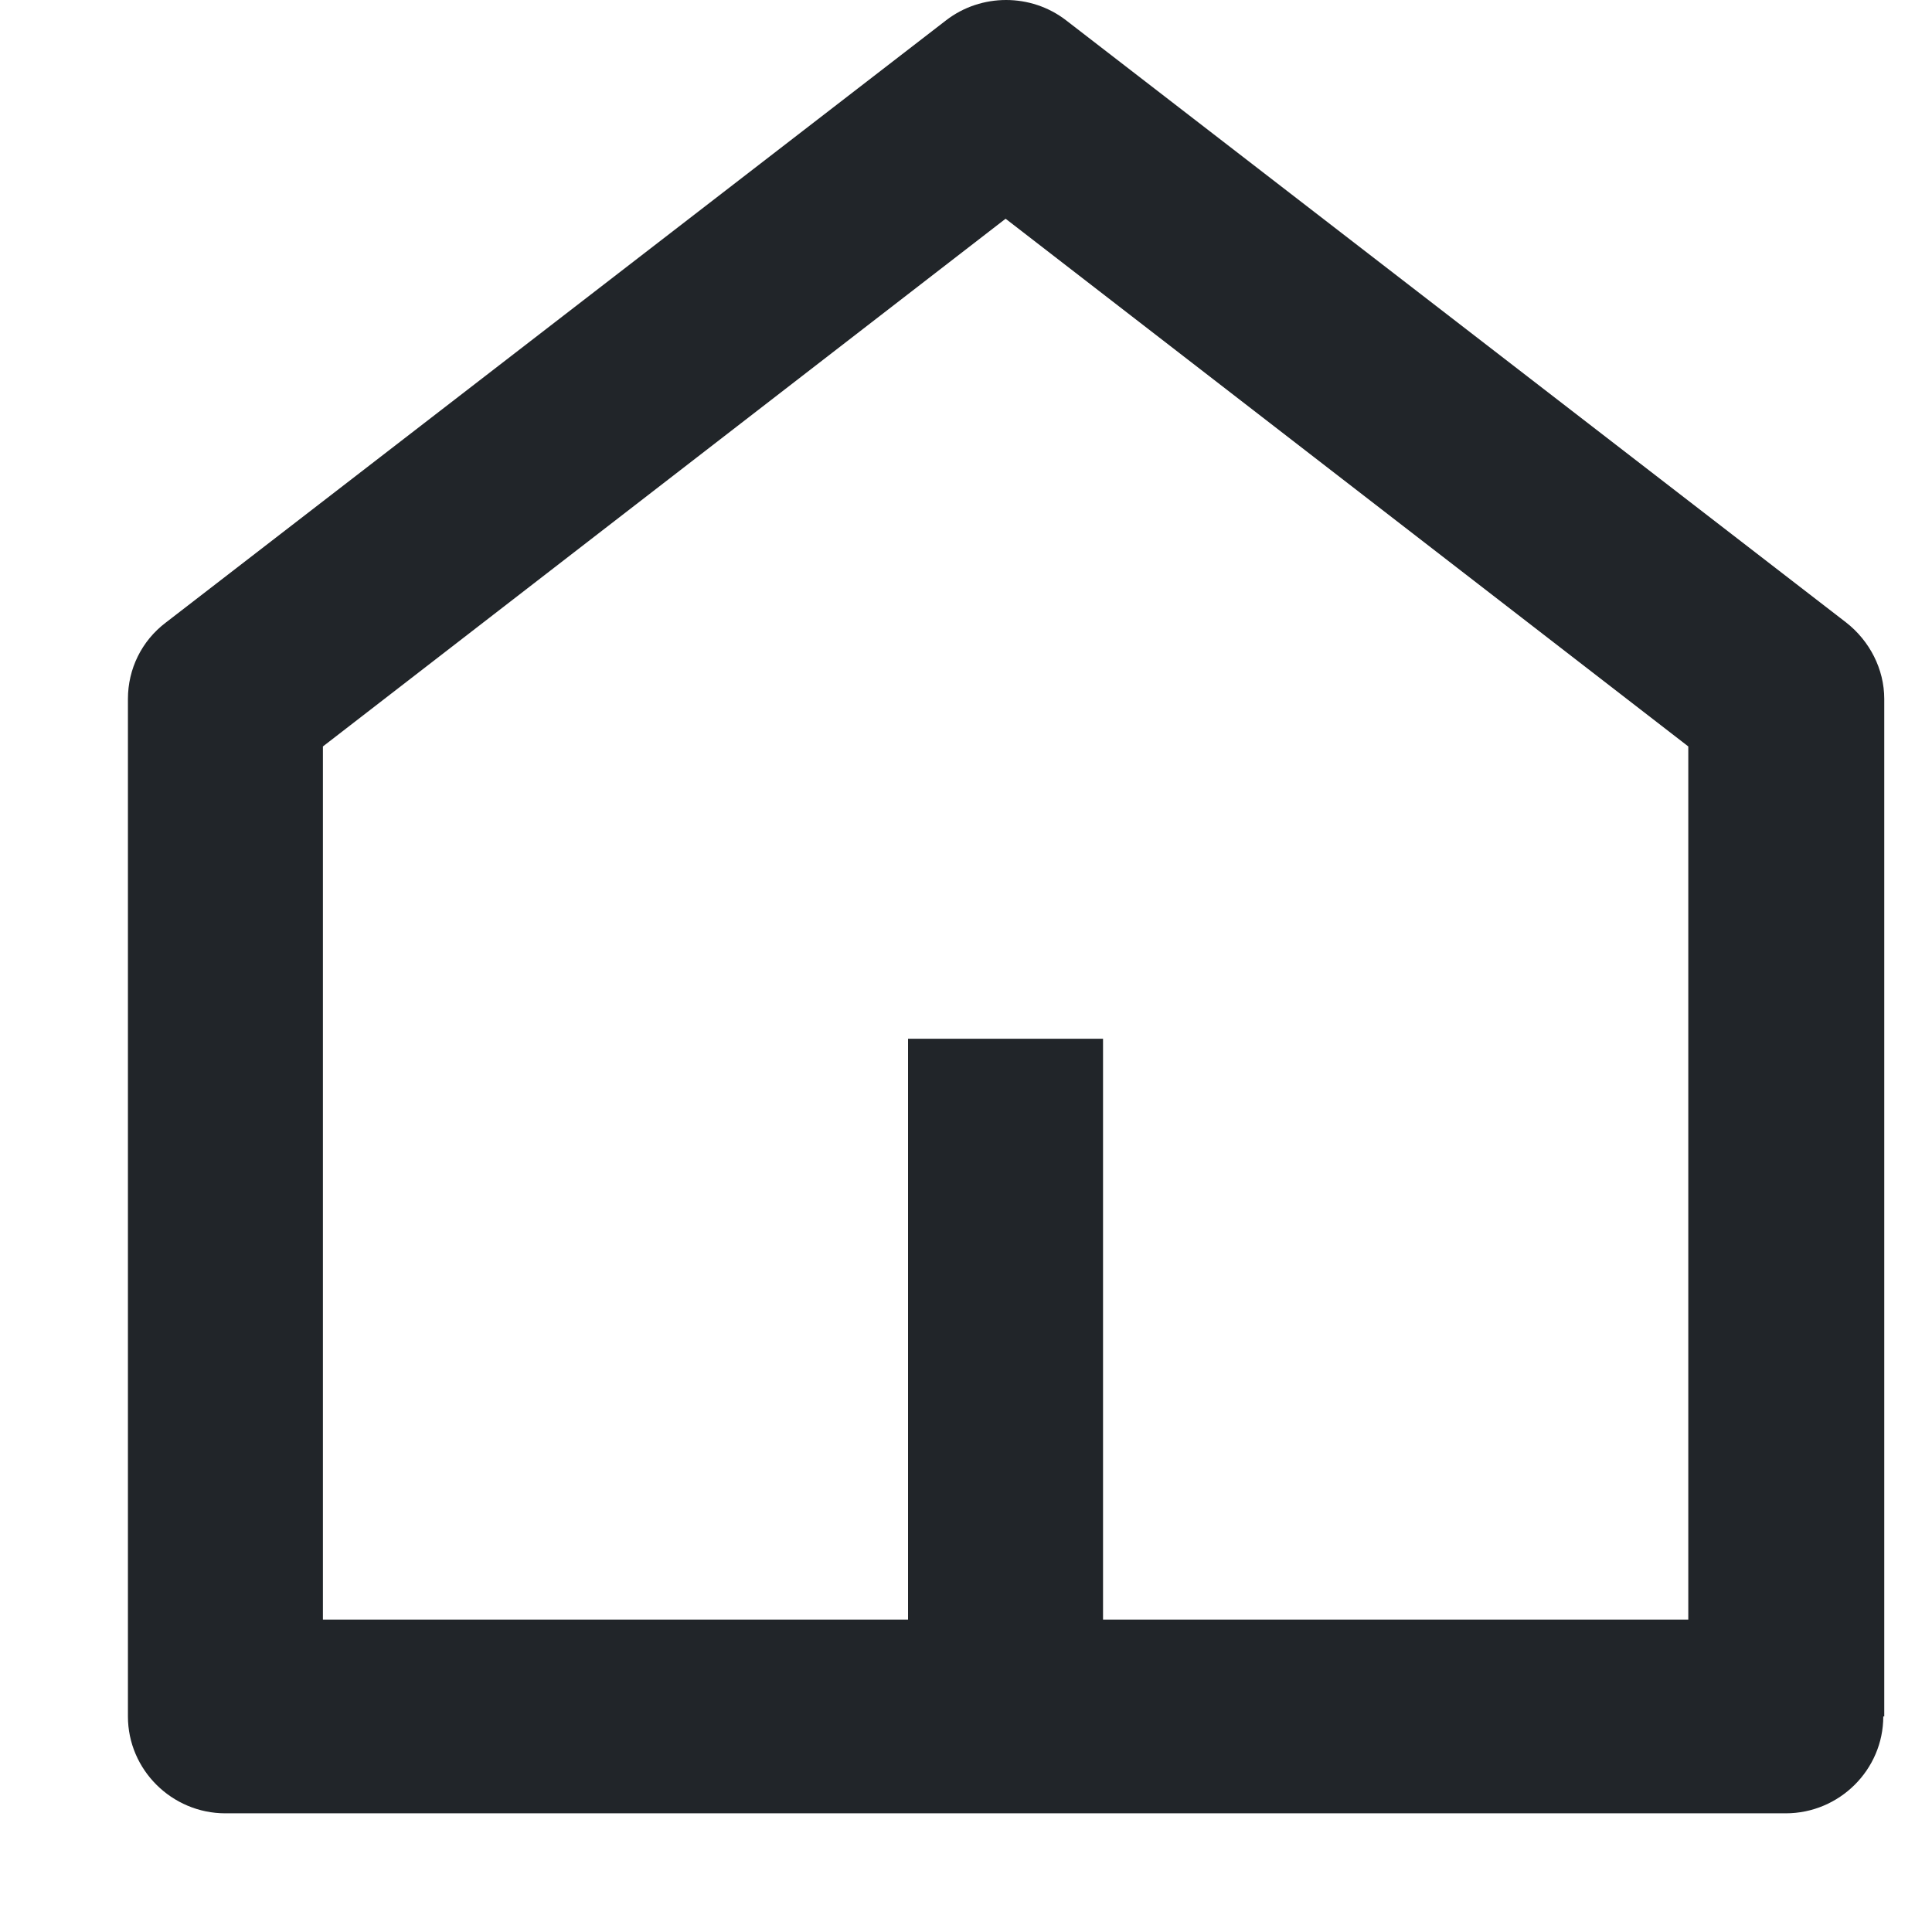 <svg width="14" height="14" viewBox="0 0 14 14" fill="none" xmlns="http://www.w3.org/2000/svg">
<path d="M7.993 11.736H12.234V5.409L7.287 1.585L2.34 5.409V11.736H6.58V7.527H7.993V11.736ZM13.647 12.438C13.647 12.824 13.329 13.14 12.94 13.14H1.633C1.245 13.14 0.927 12.824 0.927 12.438V5.065C0.927 4.848 1.026 4.644 1.202 4.511L6.856 0.147C7.11 -0.049 7.471 -0.049 7.725 0.147L13.378 4.511C13.548 4.644 13.654 4.848 13.654 5.065V12.438H13.647Z" fill="#212529"/>
</svg>
